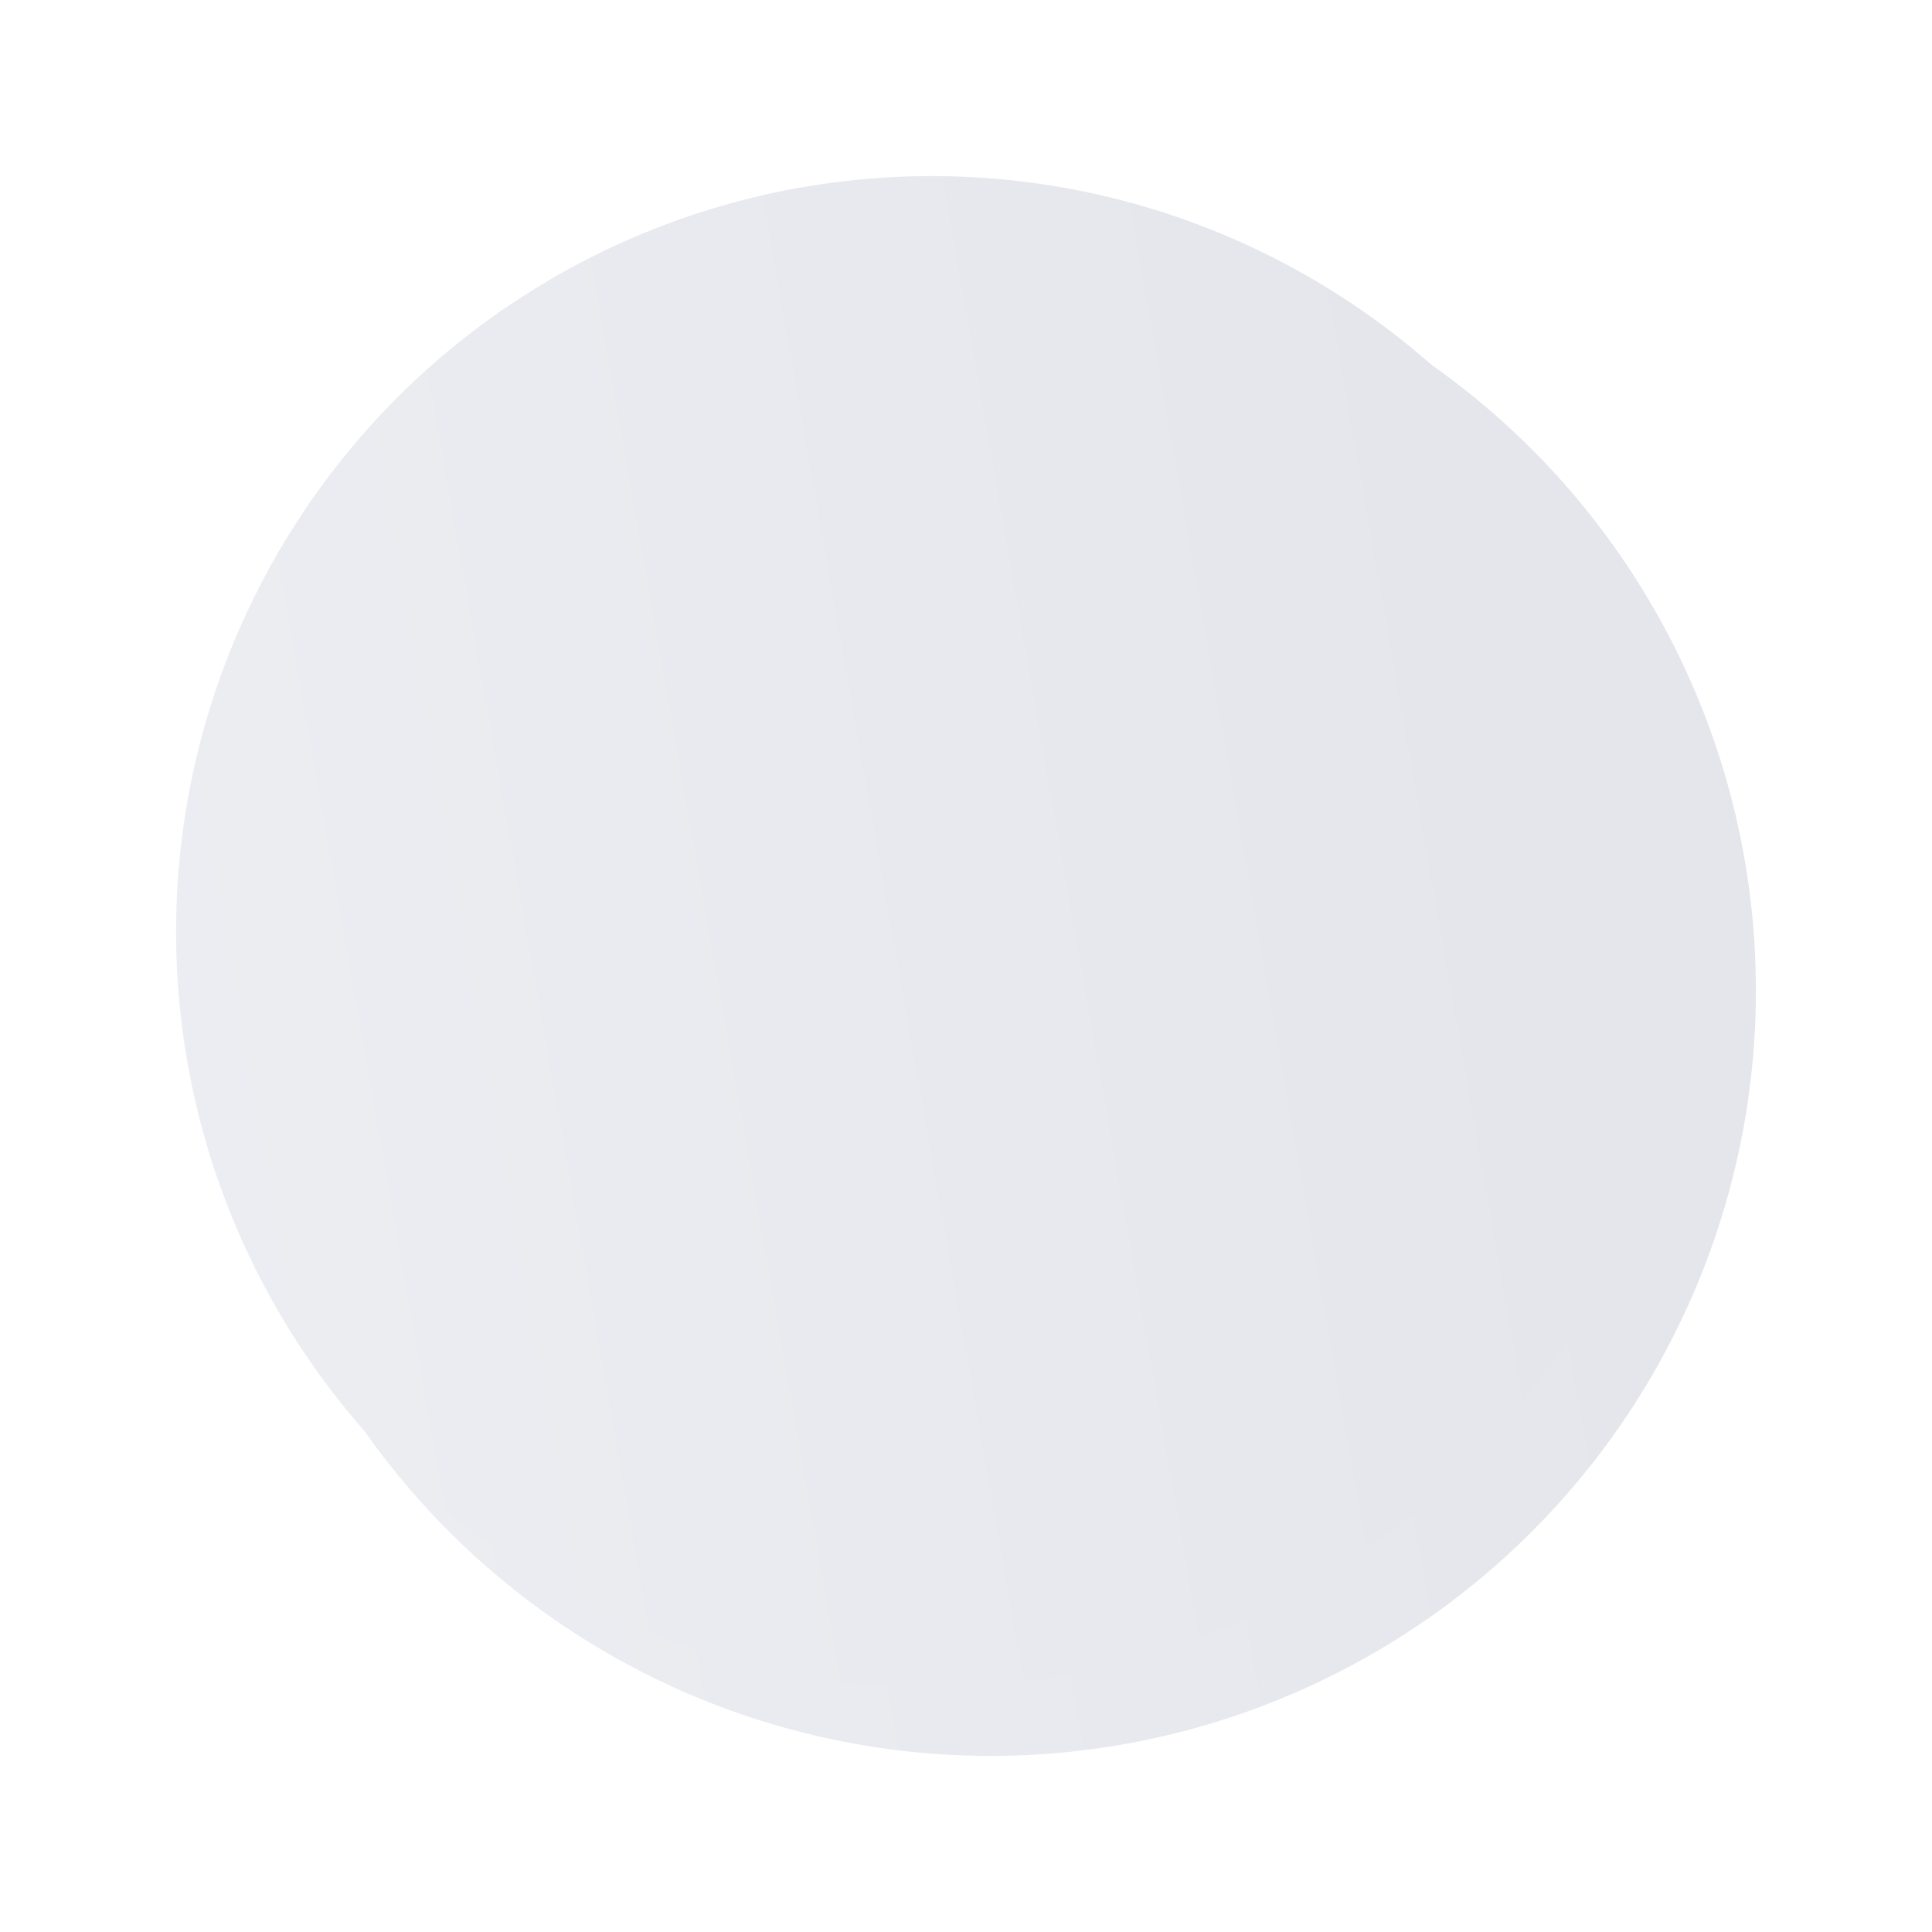 <?xml version="1.0" encoding="UTF-8"?> <svg xmlns="http://www.w3.org/2000/svg" width="395" height="395" viewBox="0 0 395 395" fill="none"> <g filter="url(#filter0_d_208_58)"> <circle r="156.5" transform="matrix(-1 0 0 1 198.5 198.5)" fill="url(#paint0_linear_208_58)"></circle> </g> <g filter="url(#filter1_d_208_58)"> <circle r="154.5" transform="matrix(-1 0 0 1 198.5 198.5)" fill="url(#paint1_linear_208_58)"></circle> </g> <defs> <filter id="filter0_d_208_58" x="10" y="10" width="385" height="385" filterUnits="userSpaceOnUse" color-interpolation-filters="sRGB"> <feFlood flood-opacity="0" result="BackgroundImageFix"></feFlood> <feColorMatrix in="SourceAlpha" type="matrix" values="0 0 0 0 0 0 0 0 0 0 0 0 0 0 0 0 0 0 127 0" result="hardAlpha"></feColorMatrix> <feOffset dx="4" dy="4"></feOffset> <feGaussianBlur stdDeviation="18"></feGaussianBlur> <feColorMatrix type="matrix" values="0 0 0 0 0.141 0 0 0 0 0.255 0 0 0 0 0.365 0 0 0 0.14 0"></feColorMatrix> <feBlend mode="normal" in2="BackgroundImageFix" result="effect1_dropShadow_208_58"></feBlend> <feBlend mode="normal" in="SourceGraphic" in2="effect1_dropShadow_208_58" result="shape"></feBlend> </filter> <filter id="filter1_d_208_58" x="0" y="0" width="381" height="381" filterUnits="userSpaceOnUse" color-interpolation-filters="sRGB"> <feFlood flood-opacity="0" result="BackgroundImageFix"></feFlood> <feColorMatrix in="SourceAlpha" type="matrix" values="0 0 0 0 0 0 0 0 0 0 0 0 0 0 0 0 0 0 127 0" result="hardAlpha"></feColorMatrix> <feOffset dx="-8" dy="-8"></feOffset> <feGaussianBlur stdDeviation="18"></feGaussianBlur> <feColorMatrix type="matrix" values="0 0 0 0 1 0 0 0 0 1 0 0 0 0 1 0 0 0 1 0"></feColorMatrix> <feBlend mode="normal" in2="BackgroundImageFix" result="effect1_dropShadow_208_58"></feBlend> <feBlend mode="normal" in="SourceGraphic" in2="effect1_dropShadow_208_58" result="shape"></feBlend> </filter> <linearGradient id="paint0_linear_208_58" x1="-97.469" y1="-152.588" x2="380.134" y2="-68.553" gradientUnits="userSpaceOnUse"> <stop stop-color="#E5E6EC"></stop> <stop offset="1" stop-color="#F2F3F6"></stop> </linearGradient> <linearGradient id="paint1_linear_208_58" x1="-96.224" y1="-150.638" x2="375.276" y2="-67.677" gradientUnits="userSpaceOnUse"> <stop stop-color="#E5E6EC"></stop> <stop offset="1" stop-color="#F2F3F6"></stop> </linearGradient> </defs> </svg> 